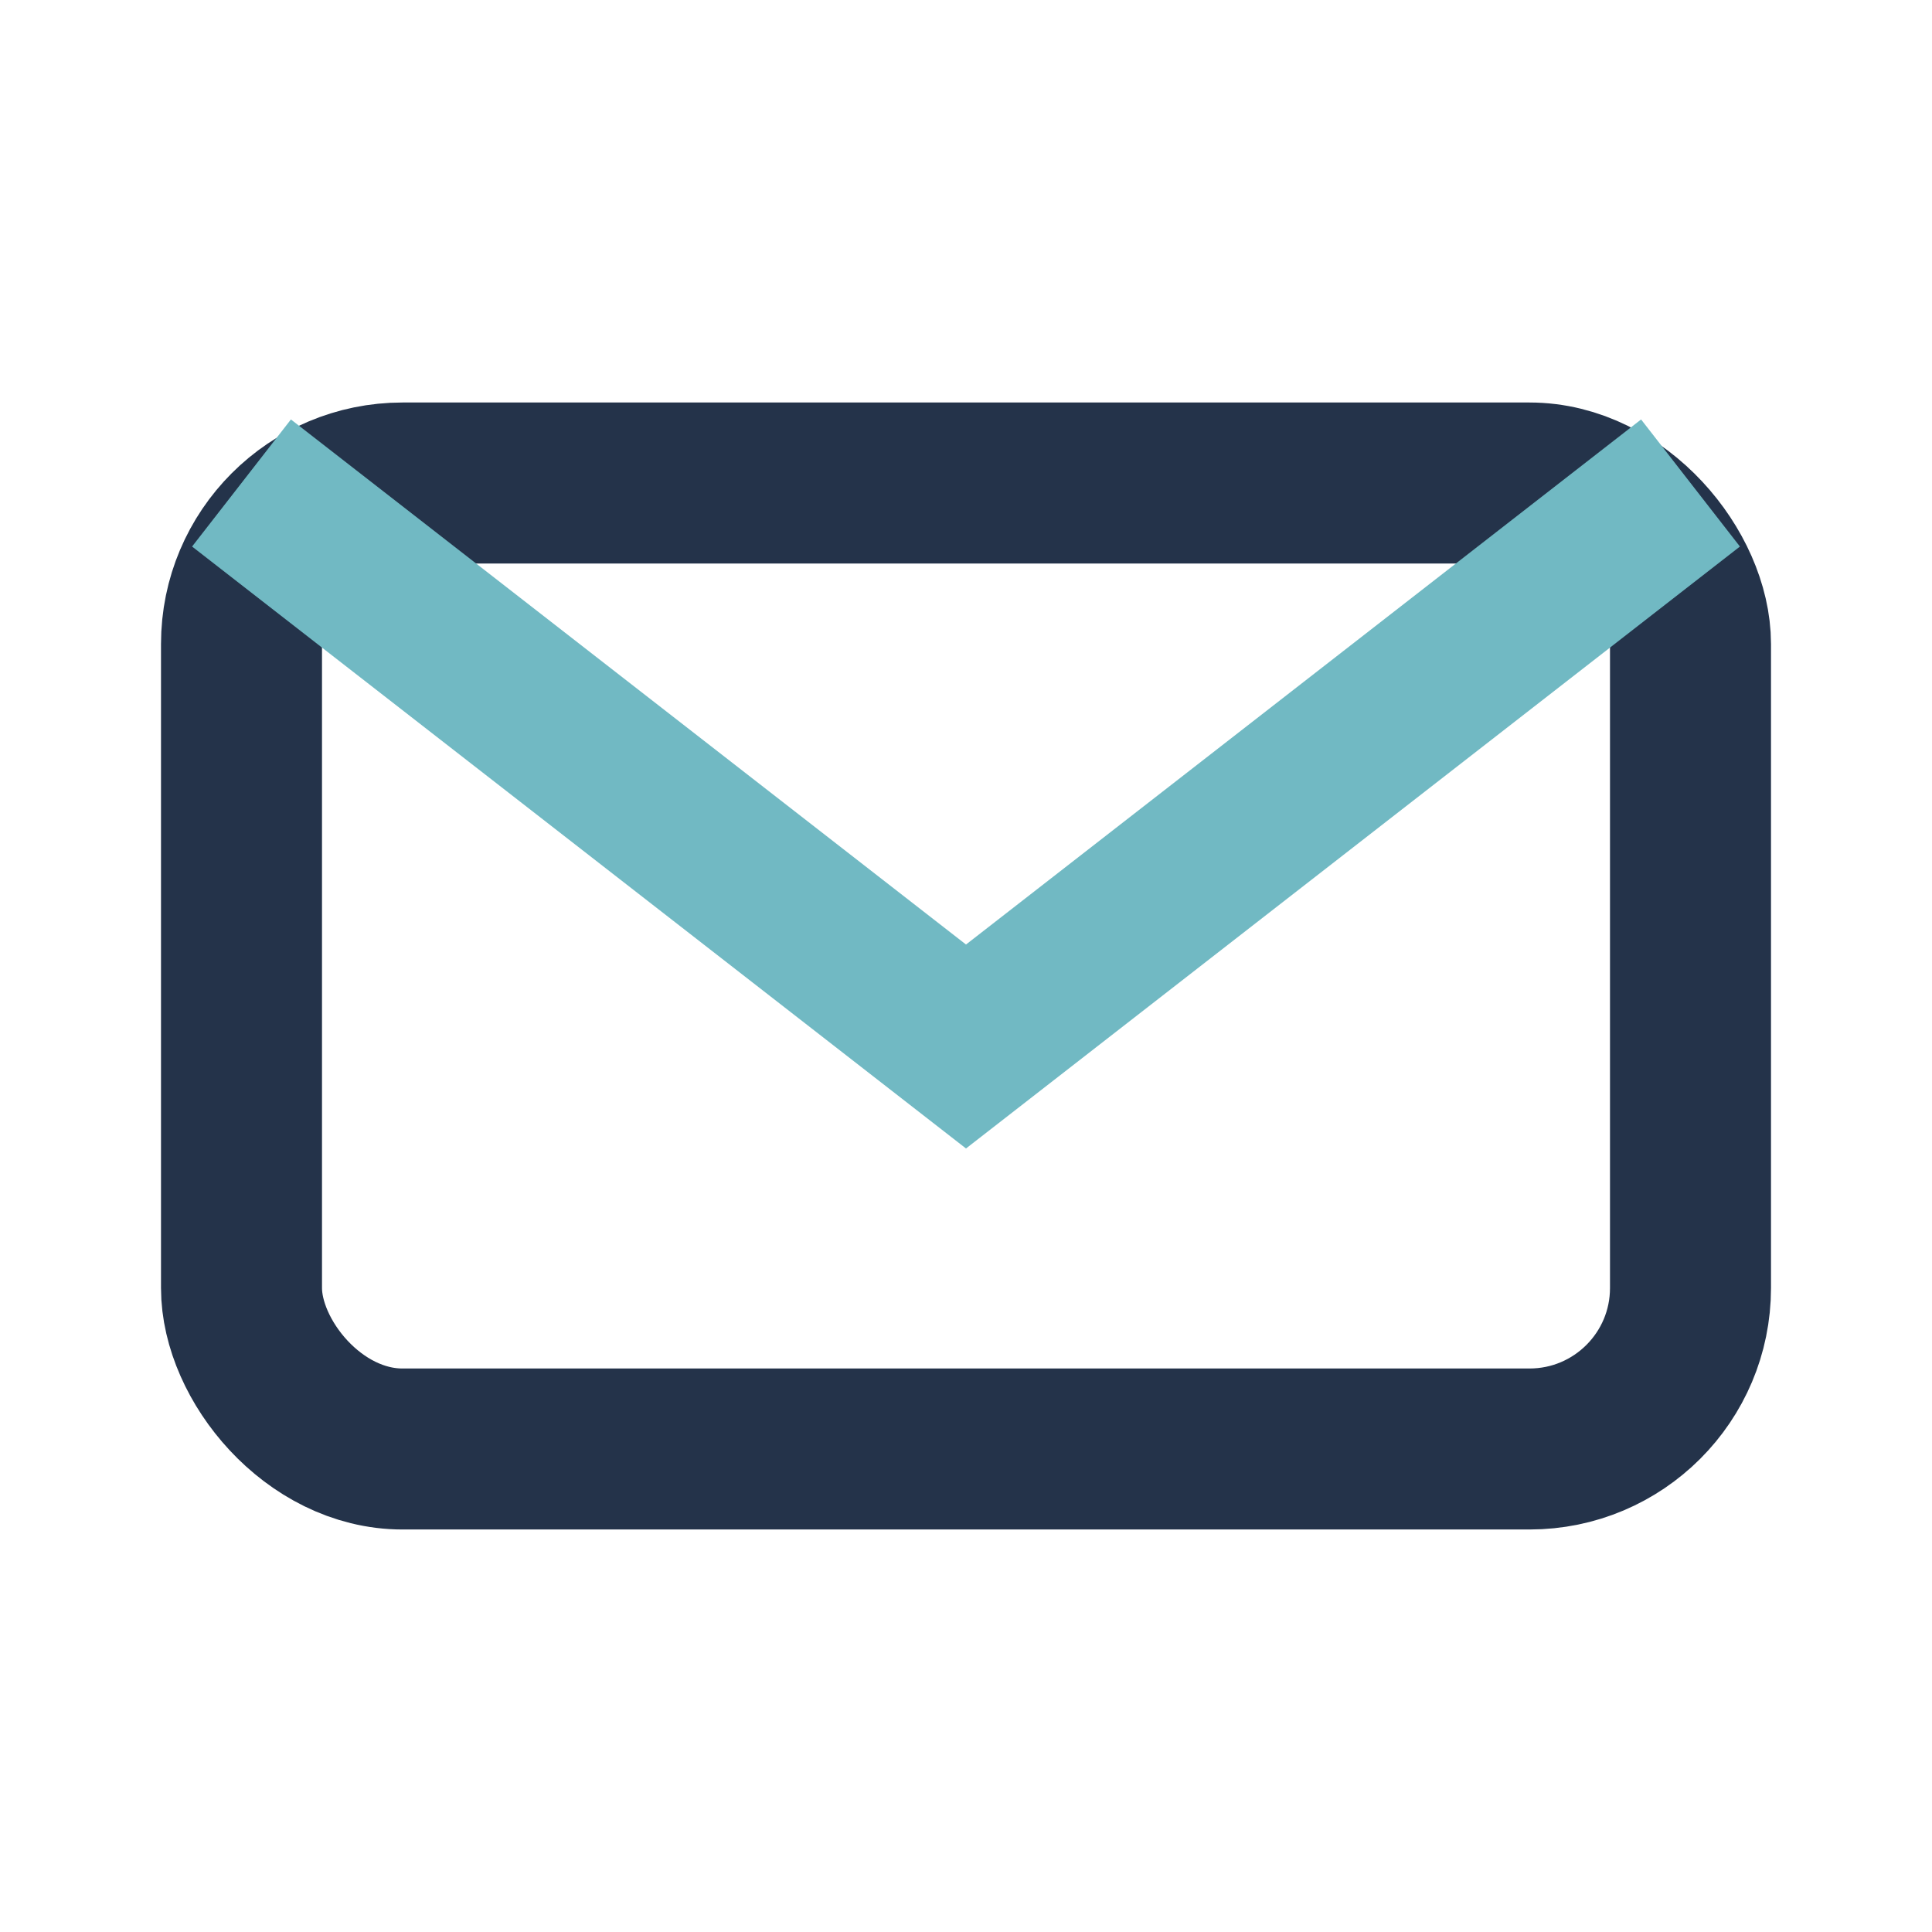 <?xml version="1.0" encoding="UTF-8"?>
<svg xmlns="http://www.w3.org/2000/svg" width="24" height="24" viewBox="0 0 24 24"><rect x="3" y="6" width="18" height="12" rx="2" fill="none" stroke="#24334A" stroke-width="2"/><path d="M3 6l9 7 9-7" stroke="#71B9C3" stroke-width="2" fill="none"/></svg>